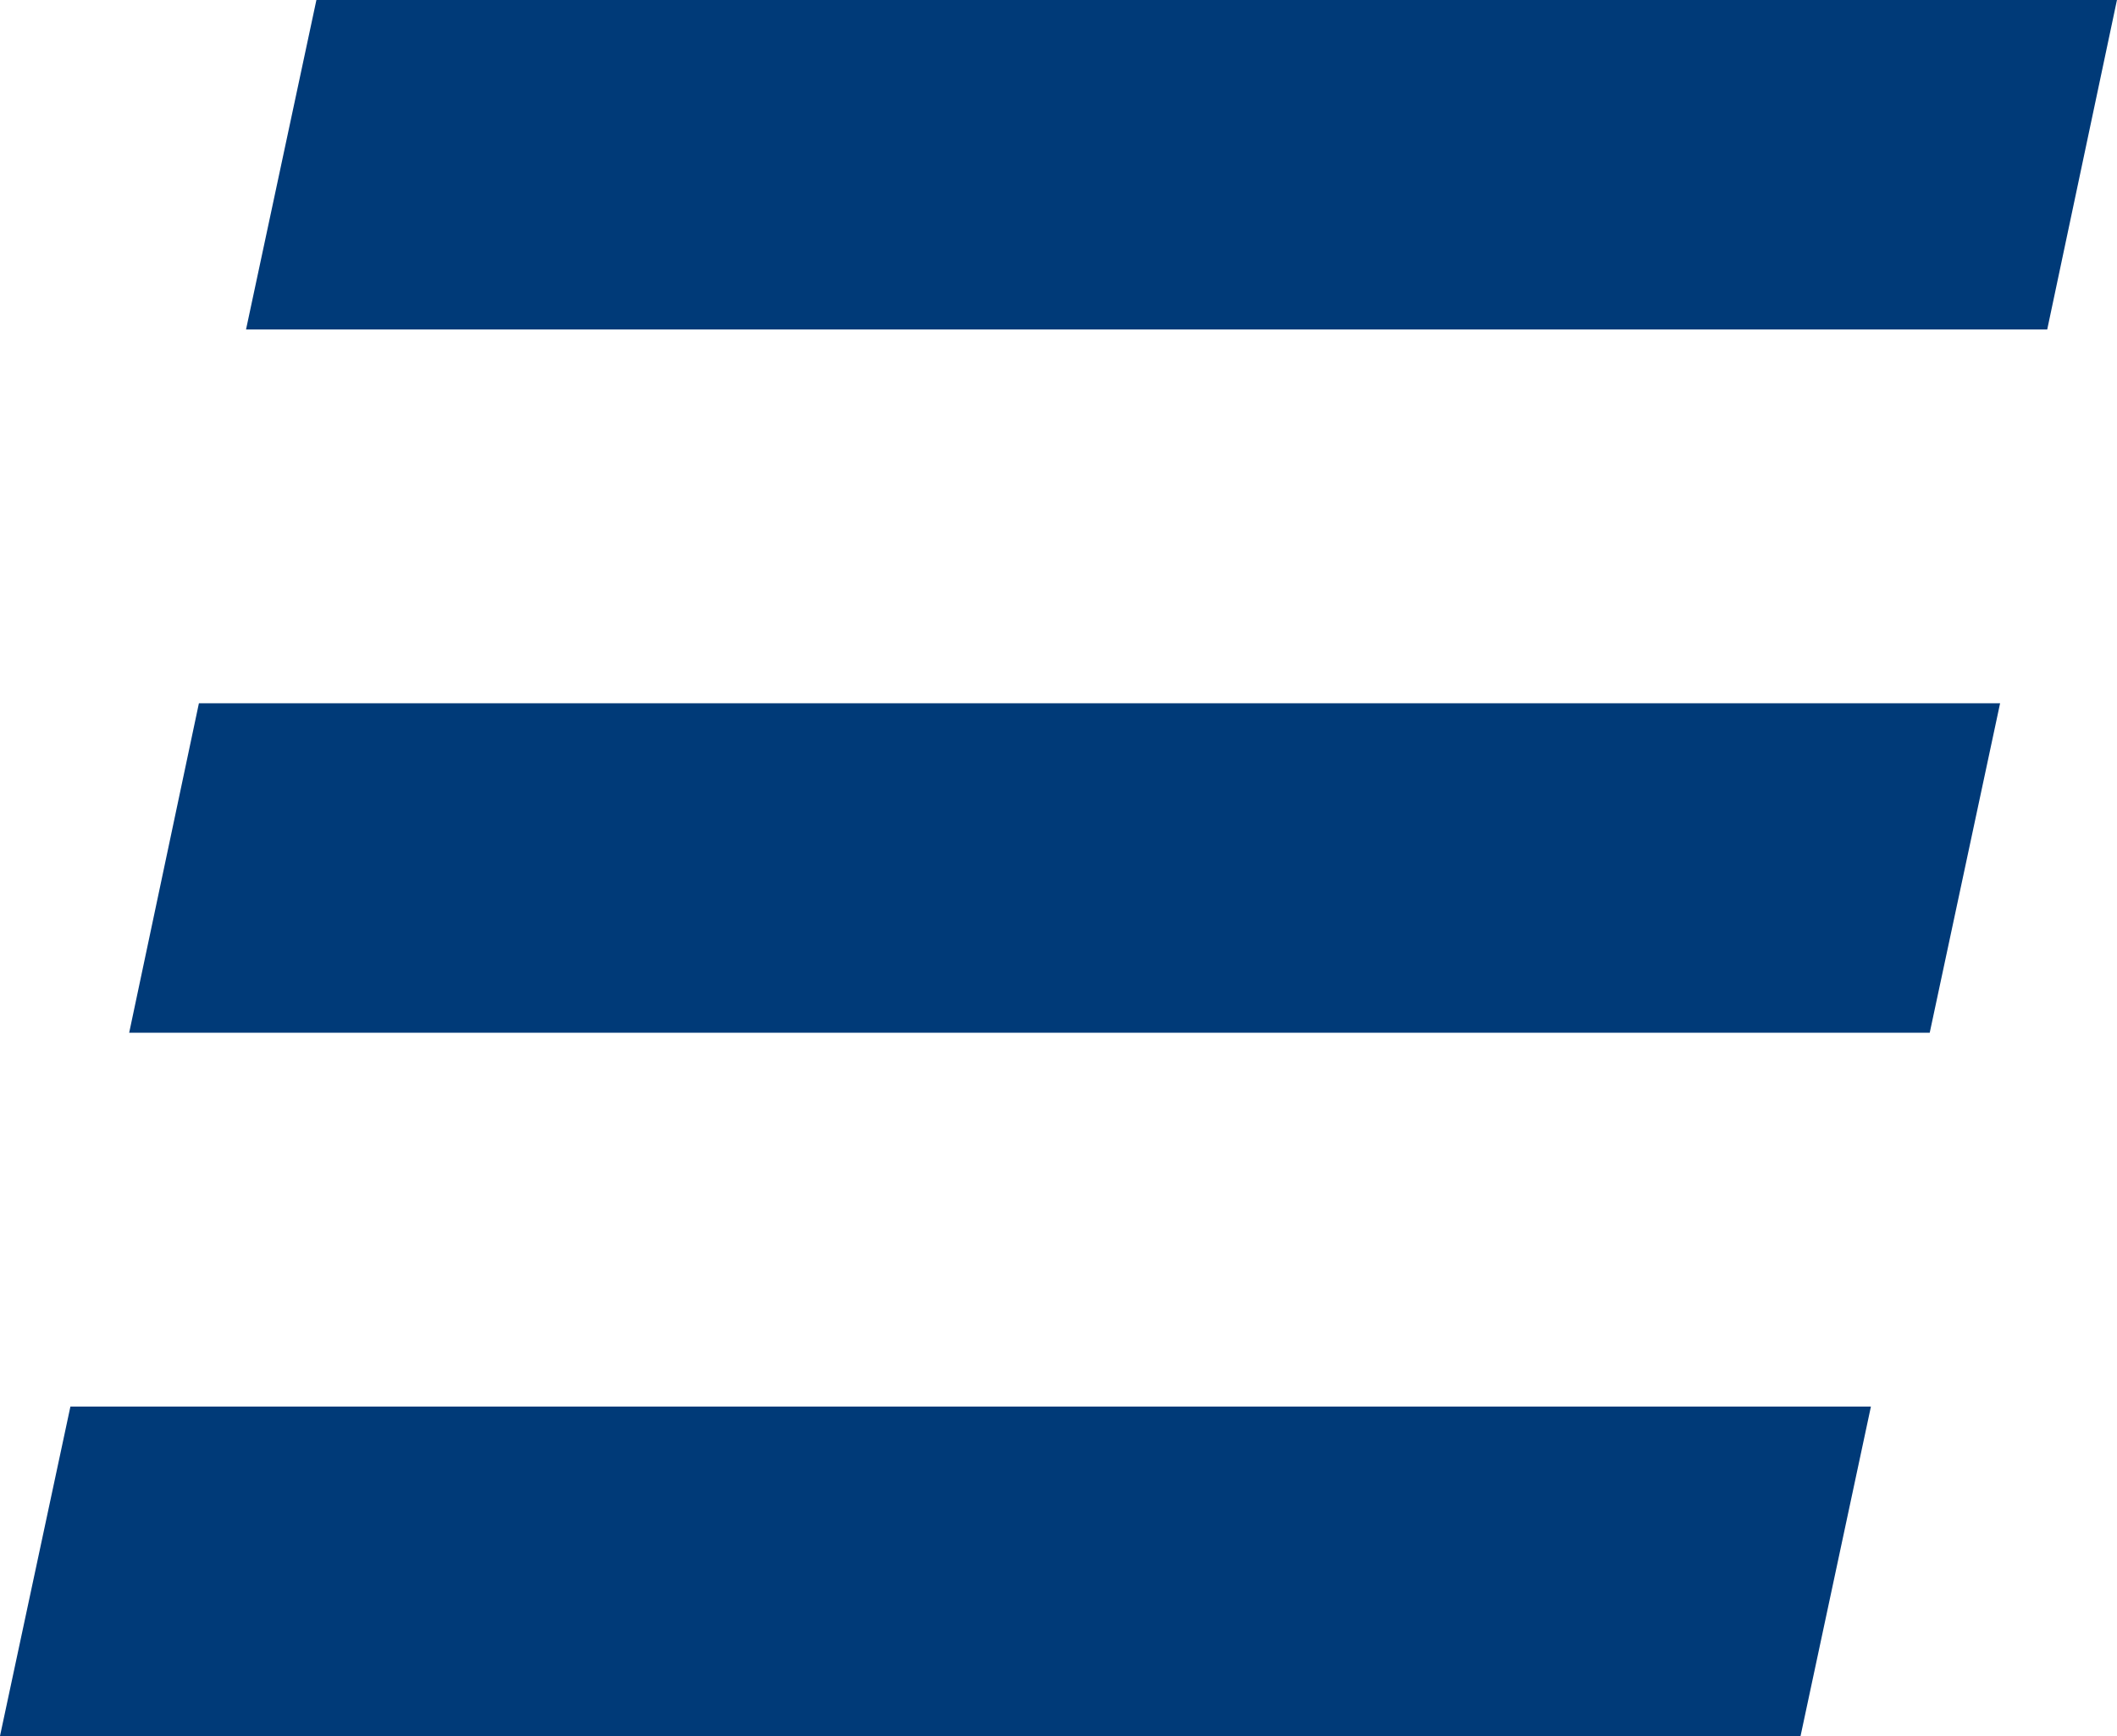 <svg width="50" height="41" viewBox="0 0 50 41" fill="none" xmlns="http://www.w3.org/2000/svg">
<g clip-path="url(#clip0_543_164)">
<path d="M7.473 0L5.811 7.781H48.352L49.999 0H7.473Z" fill="#003A78"/>
<path d="M4.698 16.609L3.051 24.39H45.577L47.239 16.609H4.698Z" fill="#003A78"/>
<path d="M1.663 33.22L0 41H42.526L44.188 33.22H1.663Z" fill="#003A78"/>
</g>
<defs>
<clipPath id="clip0_543_164">
<rect width="50" height="41" fill="white"/>
</clipPath>
</defs>
</svg>
